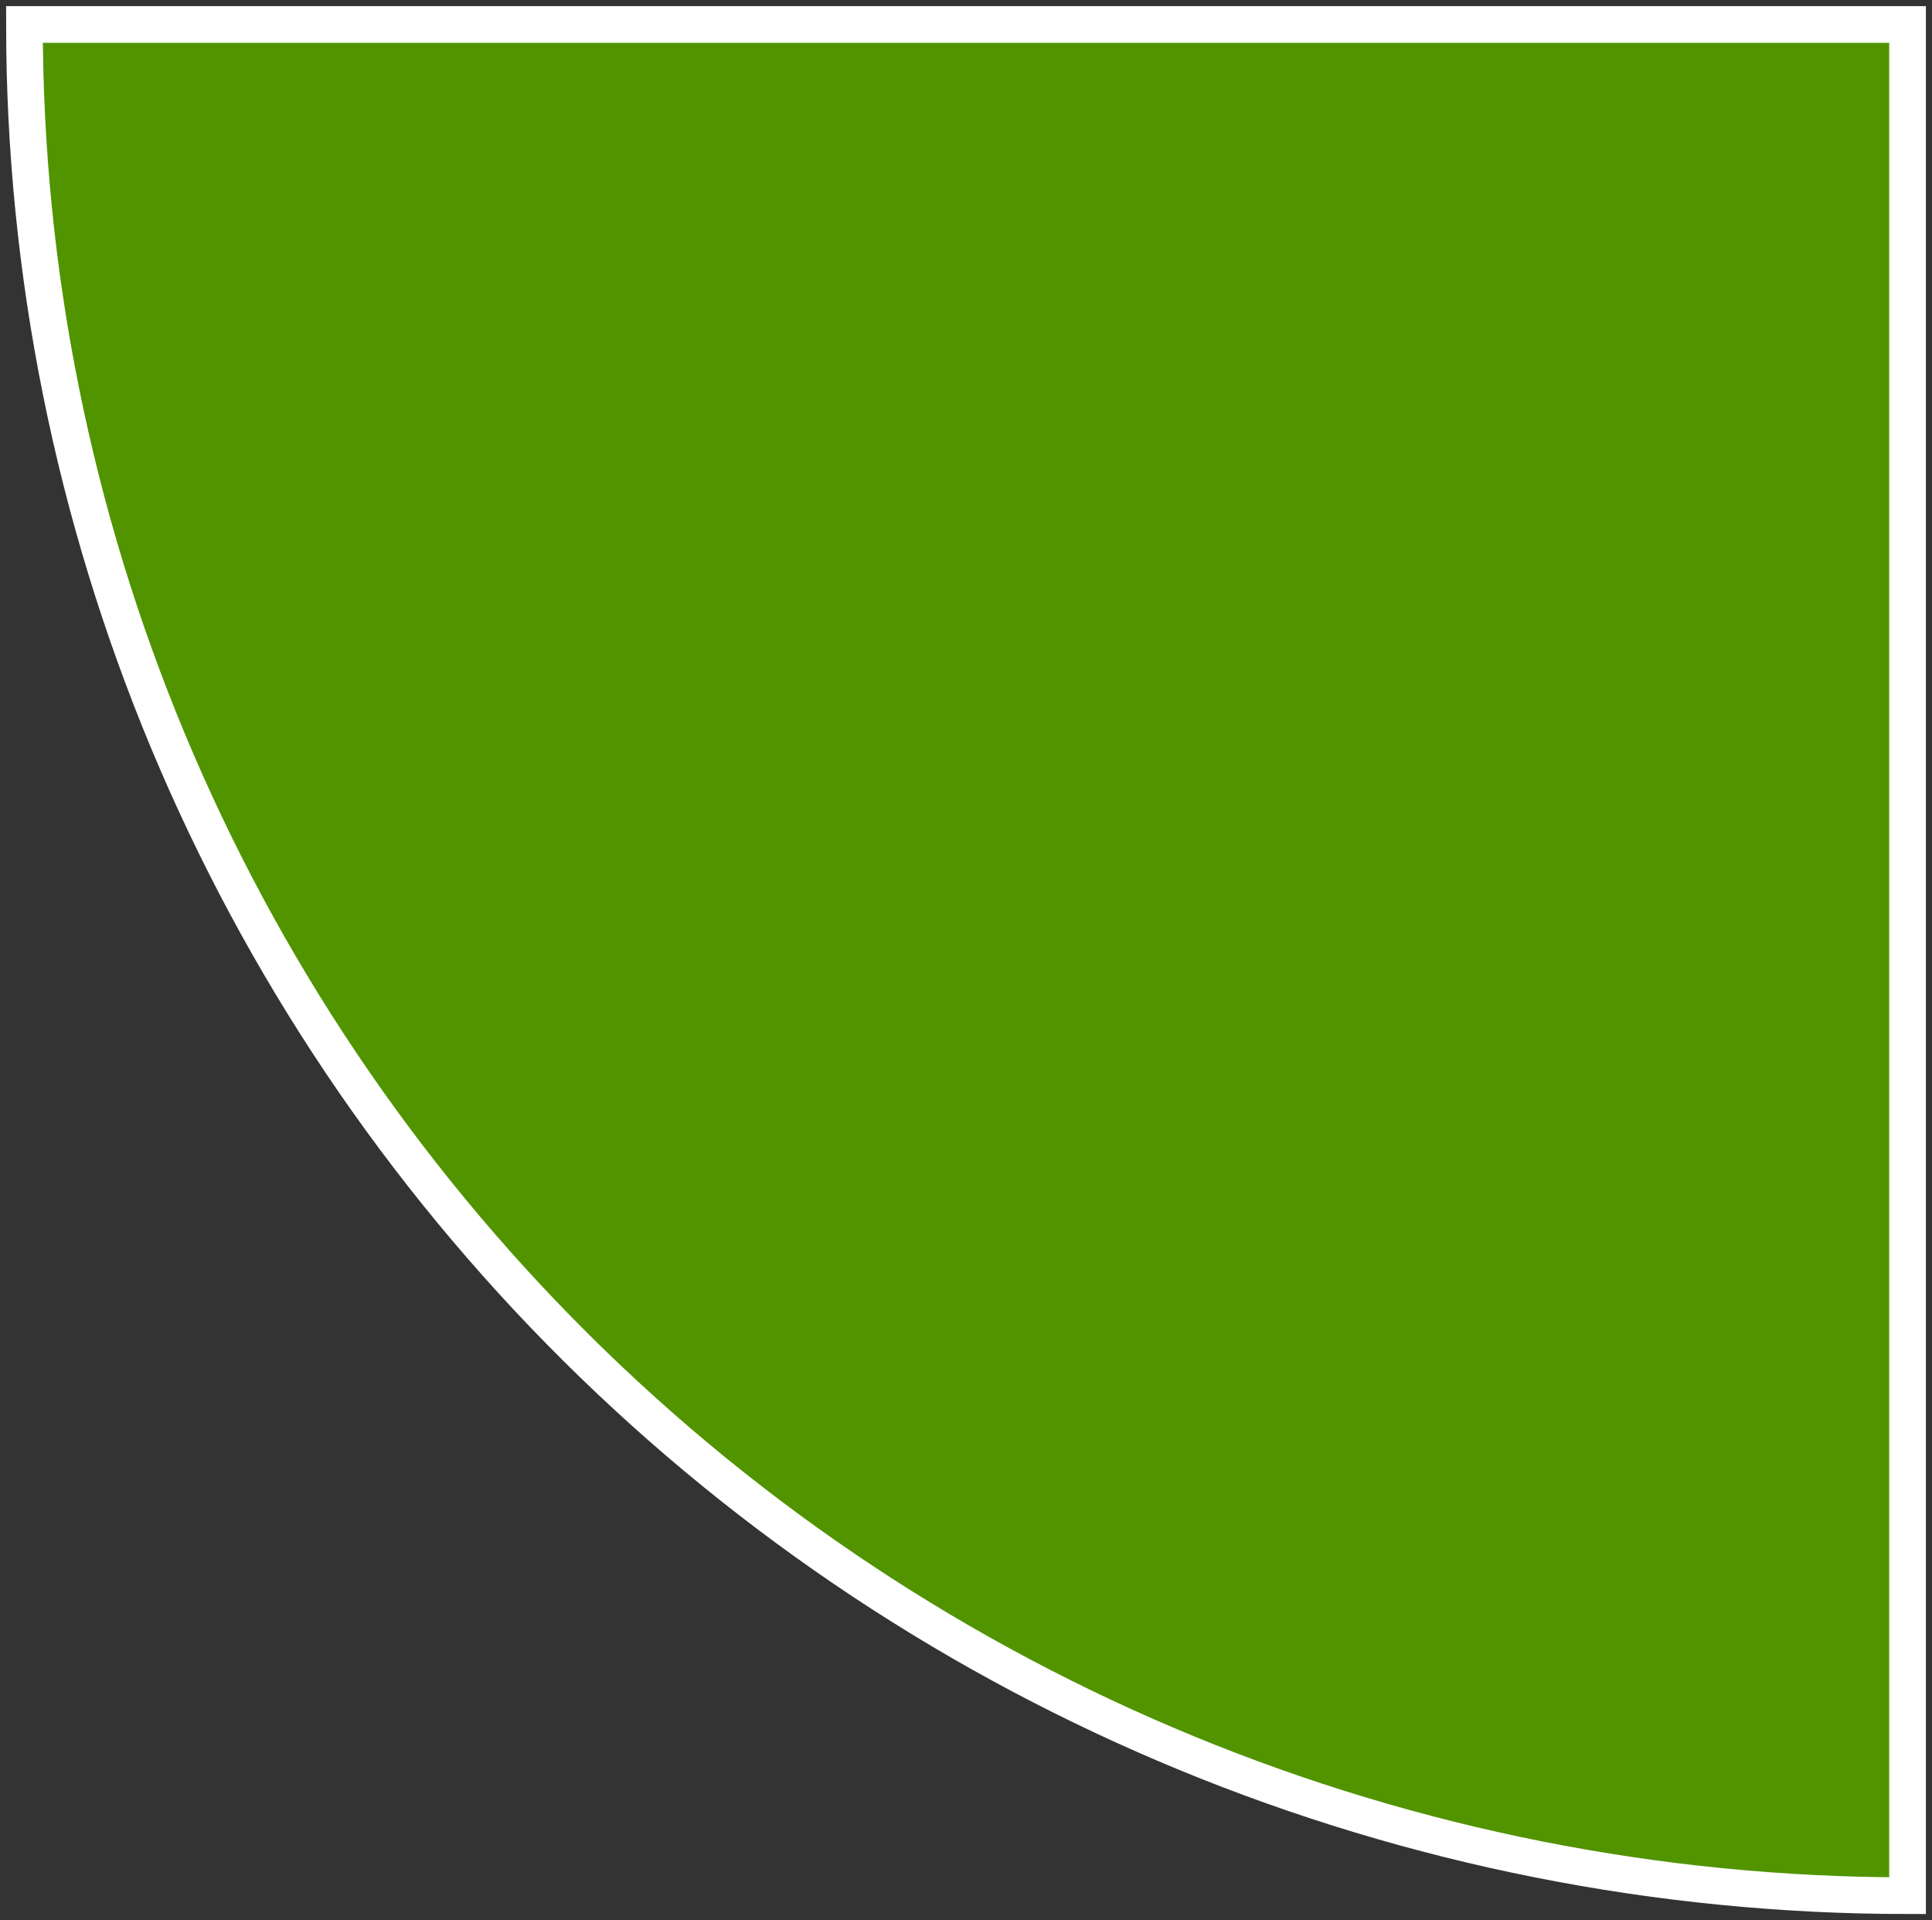 <?xml version="1.0" encoding="UTF-8"?> <svg xmlns="http://www.w3.org/2000/svg" width="158" height="157" viewBox="0 0 158 157" fill="none"><rect x="0" y="0" width="158" height="157" fill="#333333" stroke="none"/> <path d="M156 155C115.157 155 75.986 138.88 47.106 110.187C18.225 81.494 2 42.578 2 2H156V155Z" fill="#519400" stroke="white" stroke-width="3" stroke-miterlimit="10"></path> </svg> 